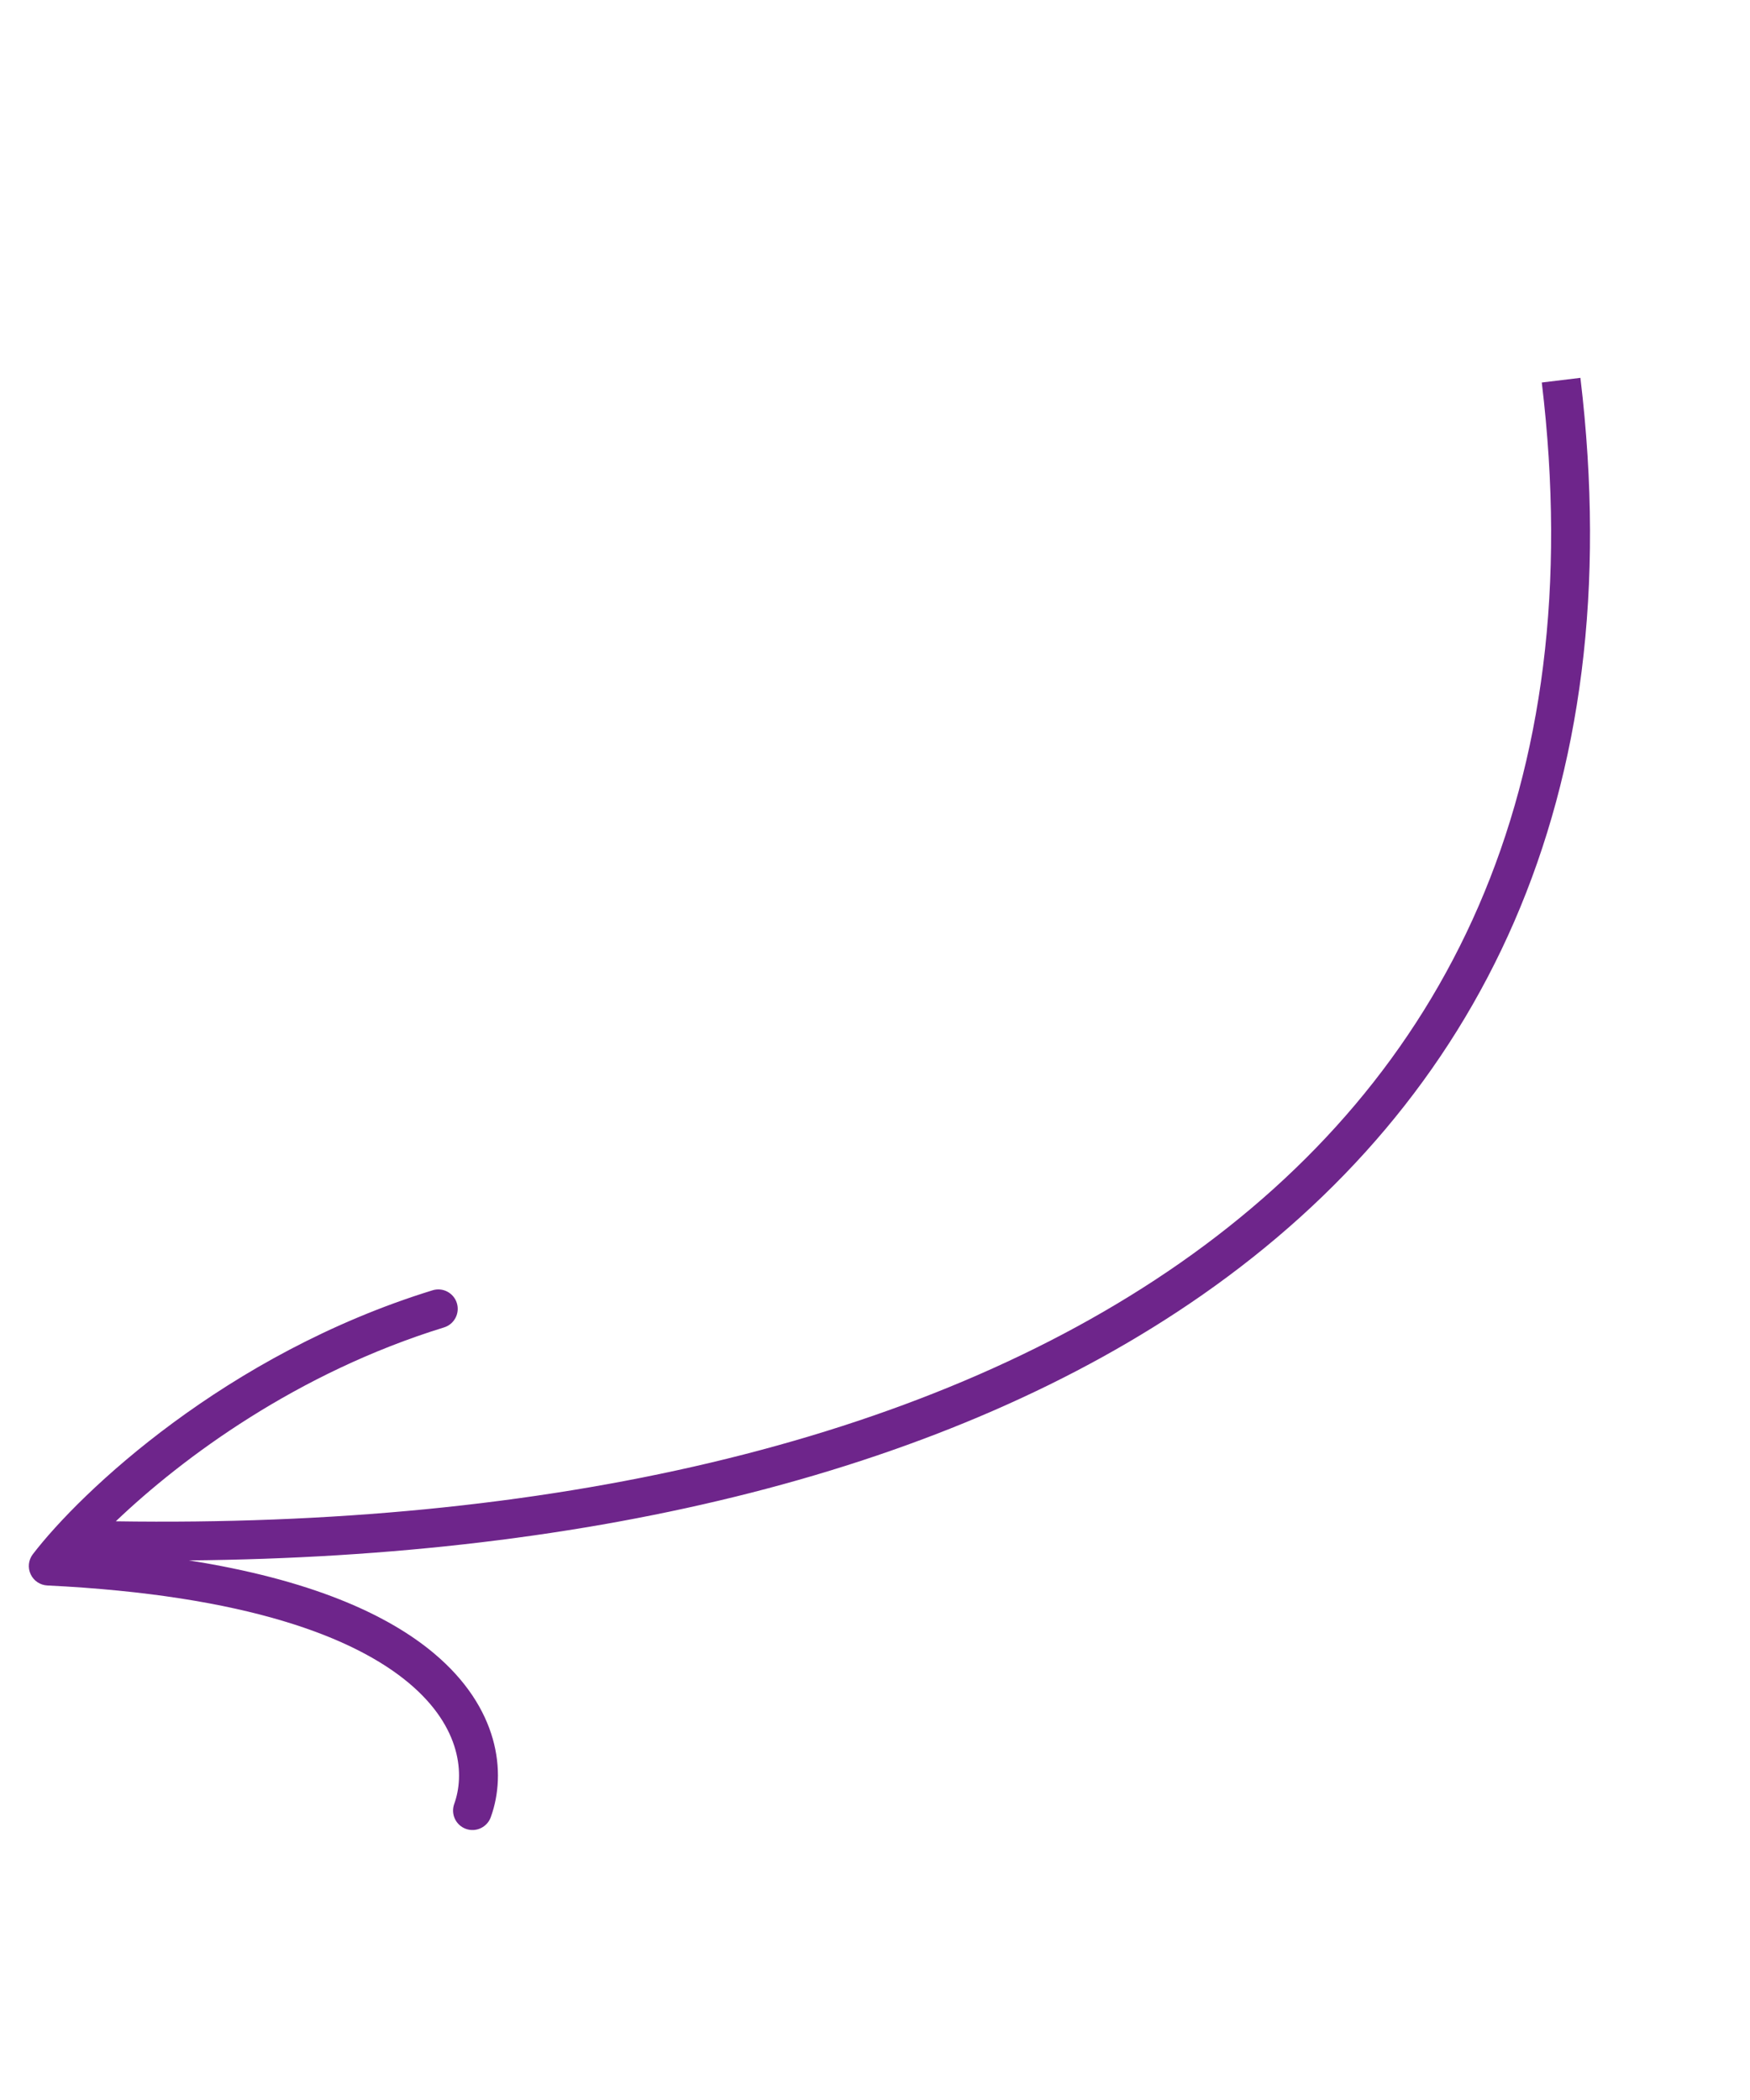 <?xml version="1.0" encoding="UTF-8"?> <svg xmlns="http://www.w3.org/2000/svg" width="45" height="54" viewBox="0 0 45 54" fill="none"><path fill-rule="evenodd" clip-rule="evenodd" d="M11.123 33.179C11.387 33.097 11.666 33.245 11.748 33.509C11.829 33.773 11.681 34.053 11.417 34.134C7.644 35.298 4.703 37.474 2.978 39.119C13.957 39.287 23.655 37.147 30.342 32.479C37.159 27.721 40.901 20.303 39.646 9.836L40.639 9.716C41.936 20.533 38.049 28.319 30.915 33.299C24.387 37.855 15.184 40.032 4.859 40.125C7.949 40.612 9.938 41.49 11.159 42.514C12.828 43.914 13.036 45.578 12.62 46.728C12.526 46.987 12.239 47.122 11.98 47.028C11.72 46.934 11.586 46.647 11.68 46.387C11.945 45.653 11.881 44.425 10.516 43.28C9.122 42.11 6.355 41.02 1.217 40.769C1.031 40.76 0.866 40.649 0.788 40.48C0.709 40.312 0.731 40.114 0.844 39.966C2.072 38.363 5.808 34.818 11.123 33.179Z" fill="#6E258B"></path></svg> 